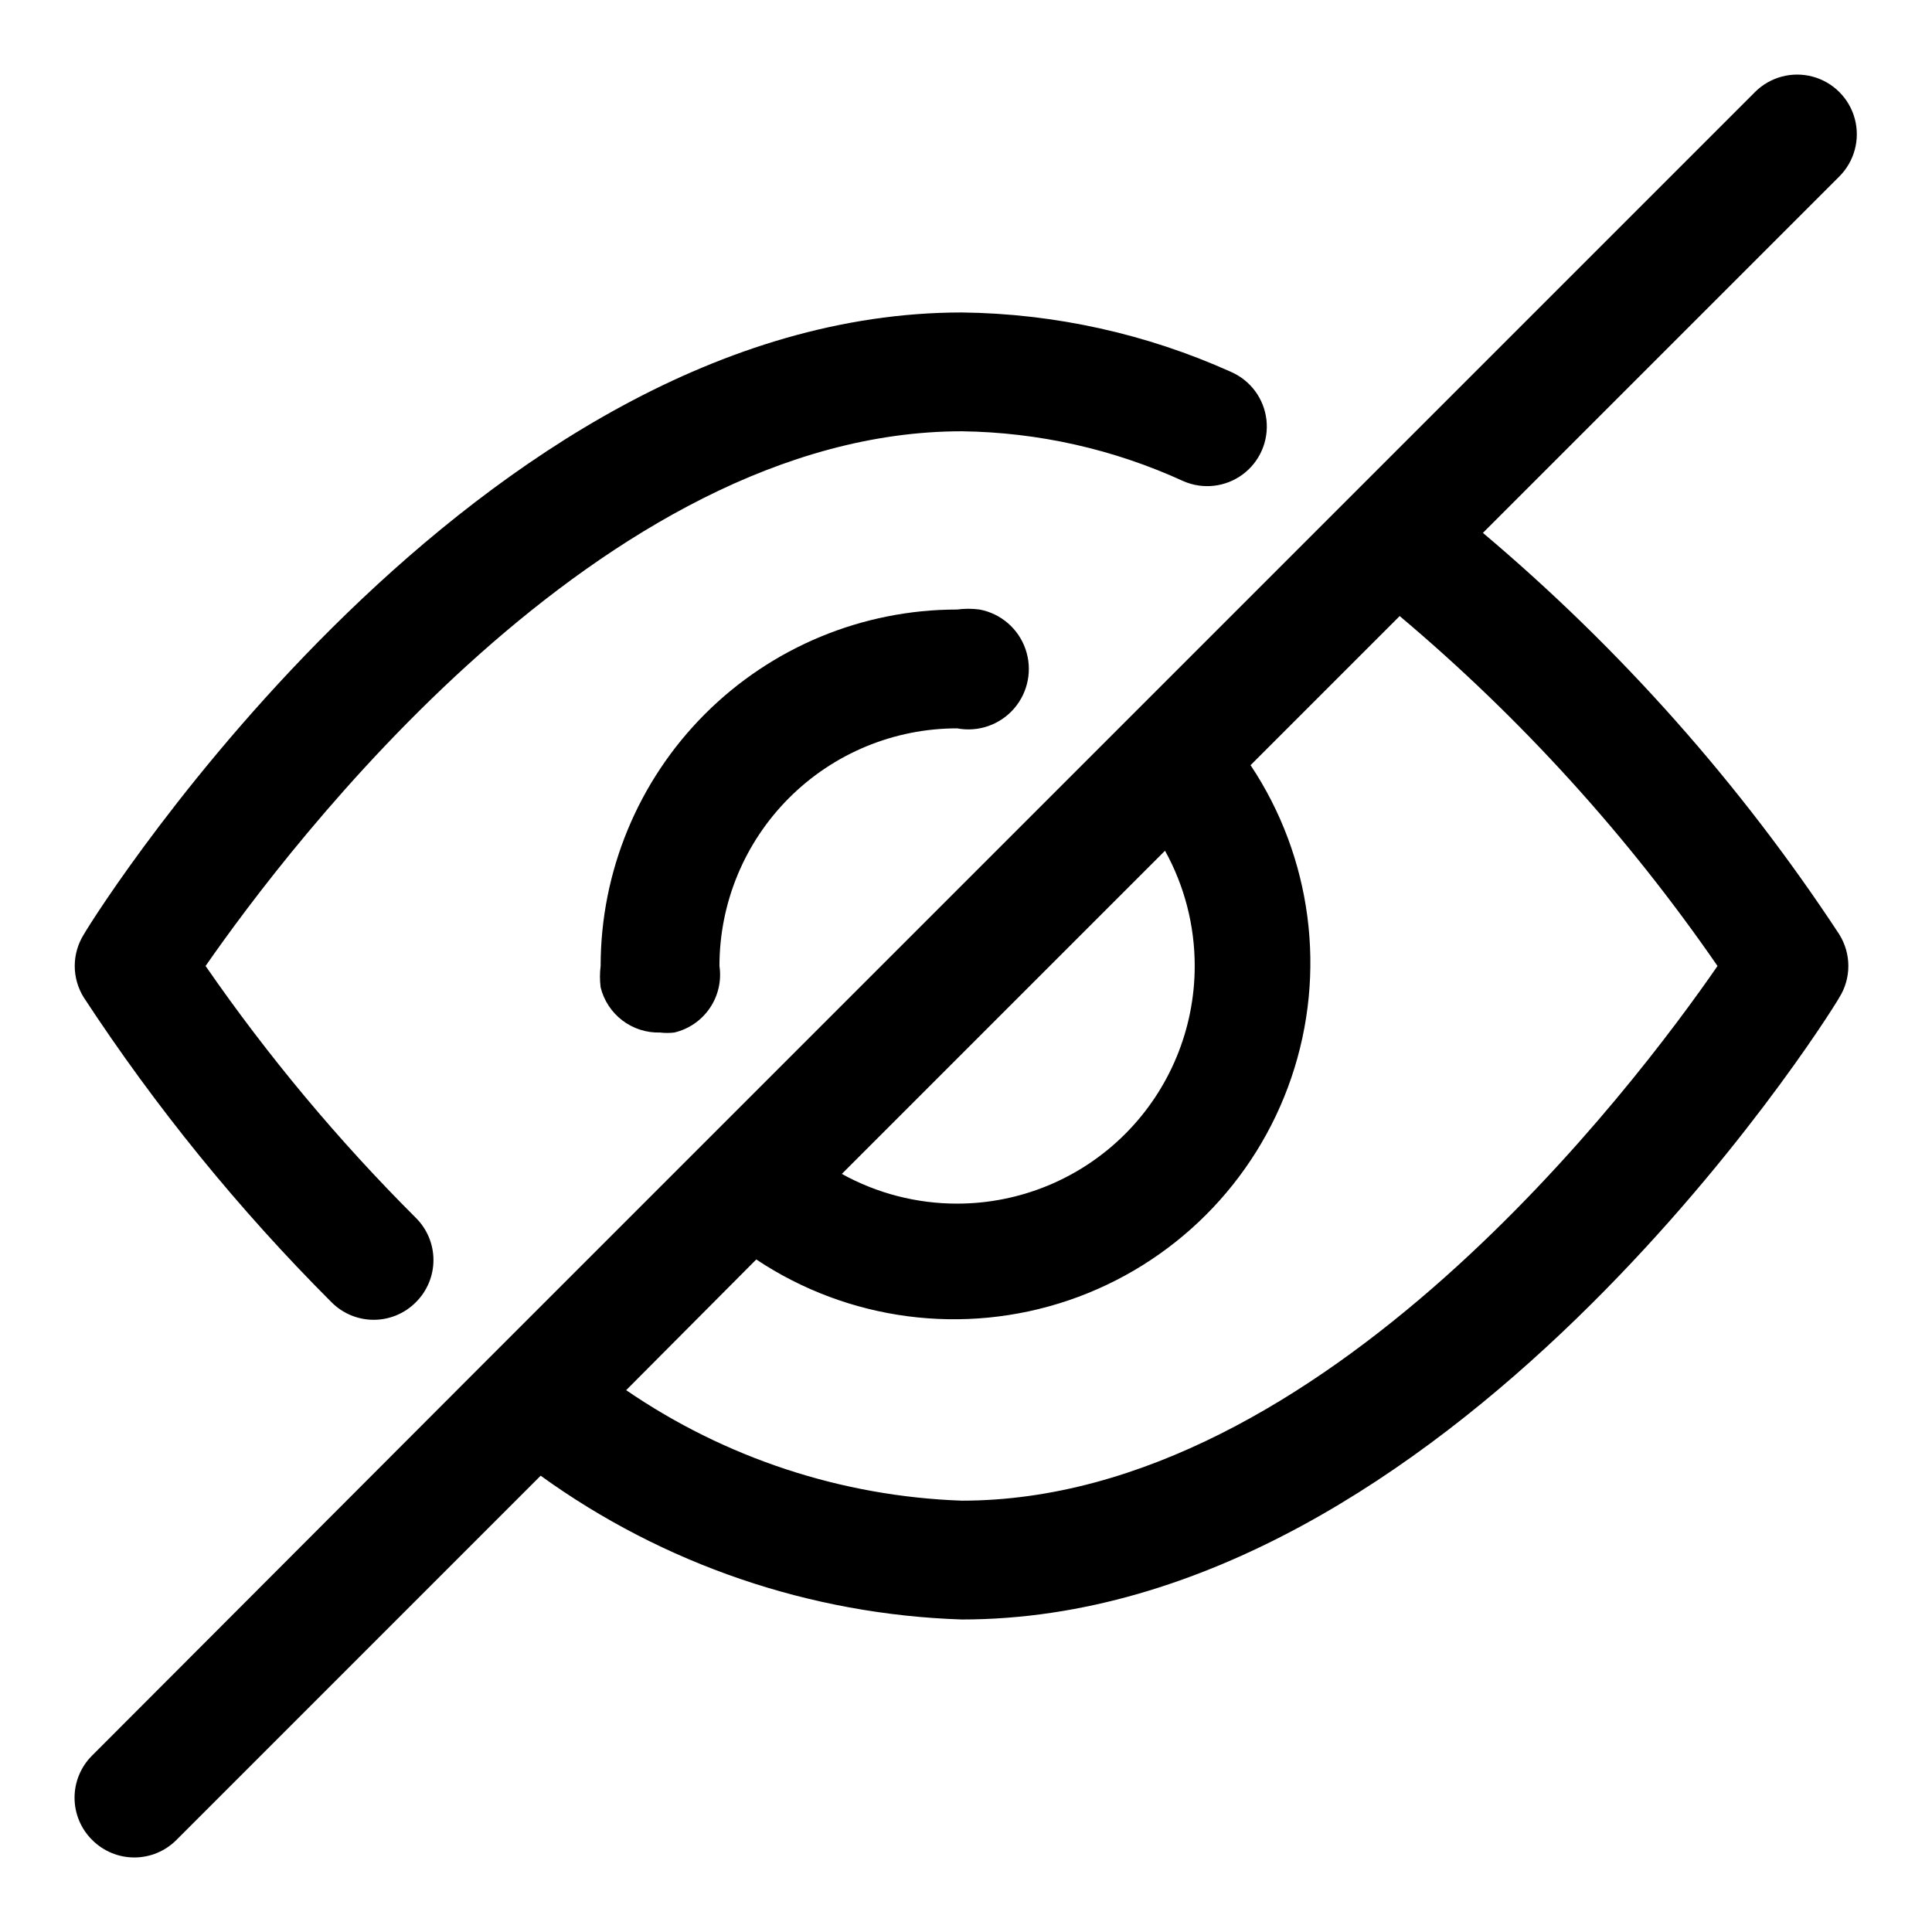 <?xml version="1.0" encoding="UTF-8"?>
<!-- Uploaded to: ICON Repo, www.svgrepo.com, Generator: ICON Repo Mixer Tools -->
<svg fill="#000000" width="800px" height="800px" version="1.1" viewBox="144 144 512 512" xmlns="http://www.w3.org/2000/svg">
 <path d="m166.2 408.34c-1.562-2.504-2.394-5.394-2.394-8.344 0-2.953 0.832-5.844 2.394-8.348 4.25-7.398 104.38-164.84 232.7-164.84 24.605 0.285 48.887 5.644 71.324 15.746 5.172 2.25 8.754 7.09 9.395 12.695 0.637 5.606-1.762 11.129-6.297 14.484-4.539 3.356-10.52 4.039-15.695 1.789-18.438-8.461-38.441-12.965-58.727-13.227-95.406 0-178.54 110.21-200.42 141.7 16.516 23.891 35.172 46.234 55.73 66.754 2.981 2.957 4.66 6.981 4.66 11.176 0 4.199-1.68 8.223-4.66 11.18-2.953 2.981-6.981 4.656-11.176 4.656-4.199 0-8.223-1.676-11.18-4.656-24.594-24.602-46.594-51.668-65.652-80.766zm465.24-16.691c1.562 2.504 2.391 5.394 2.391 8.348 0 2.949-0.828 5.84-2.391 8.344-4.254 7.398-104.23 164.84-232.54 164.84-40.168-1.312-79.035-14.578-111.62-38.102l-96.508 96.512c-2.957 2.981-6.981 4.656-11.18 4.656s-8.223-1.676-11.18-4.656c-2.981-2.957-4.656-6.981-4.656-11.18 0-4.195 1.676-8.223 4.656-11.176l105.64-105.8 335.04-335.04h-0.004c3.996-3.992 9.816-5.551 15.27-4.09 5.457 1.461 9.719 5.723 11.18 11.18 1.461 5.453-0.098 11.273-4.09 15.27l-94.465 94.465v-0.004c36.453 30.738 68.27 66.586 94.465 106.43zm-178.7-22.199-85.648 85.648c9.348 5.172 19.859 7.883 30.543 7.875 16.703 0 32.723-6.637 44.531-18.445 11.809-11.812 18.445-27.832 18.445-44.531 0.008-10.688-2.699-21.195-7.871-30.547zm146.42 30.547c-23.816-34.531-52.145-65.719-84.23-92.734l-39.516 39.516v0.004c16.266 24.414 20.266 55 10.82 82.777-9.441 27.777-31.254 49.59-59.031 59.035-27.777 9.441-58.367 5.441-82.781-10.824l-34.48 34.637c26.273 18.004 57.125 28.16 88.953 29.285 95.566 0 178.54-110.21 200.27-141.7zm-201.52-94.465c-25.055 0-49.082 9.953-66.797 27.668s-27.668 41.742-27.668 66.797c-0.238 1.879-0.238 3.785 0 5.668 0.863 3.492 2.894 6.586 5.762 8.762 2.863 2.176 6.387 3.309 9.984 3.203 1.254 0.152 2.523 0.152 3.777 0 3.84-0.906 7.203-3.219 9.418-6.484 2.219-3.266 3.125-7.246 2.547-11.148 0-16.703 6.637-32.723 18.445-44.531 11.812-11.812 27.828-18.445 44.531-18.445 5.625 1.066 11.395-0.945 15.129-5.281 3.738-4.34 4.879-10.34 2.992-15.746-1.887-5.406-6.512-9.395-12.137-10.461-1.988-0.27-4-0.27-5.984 0z"/>
</svg>